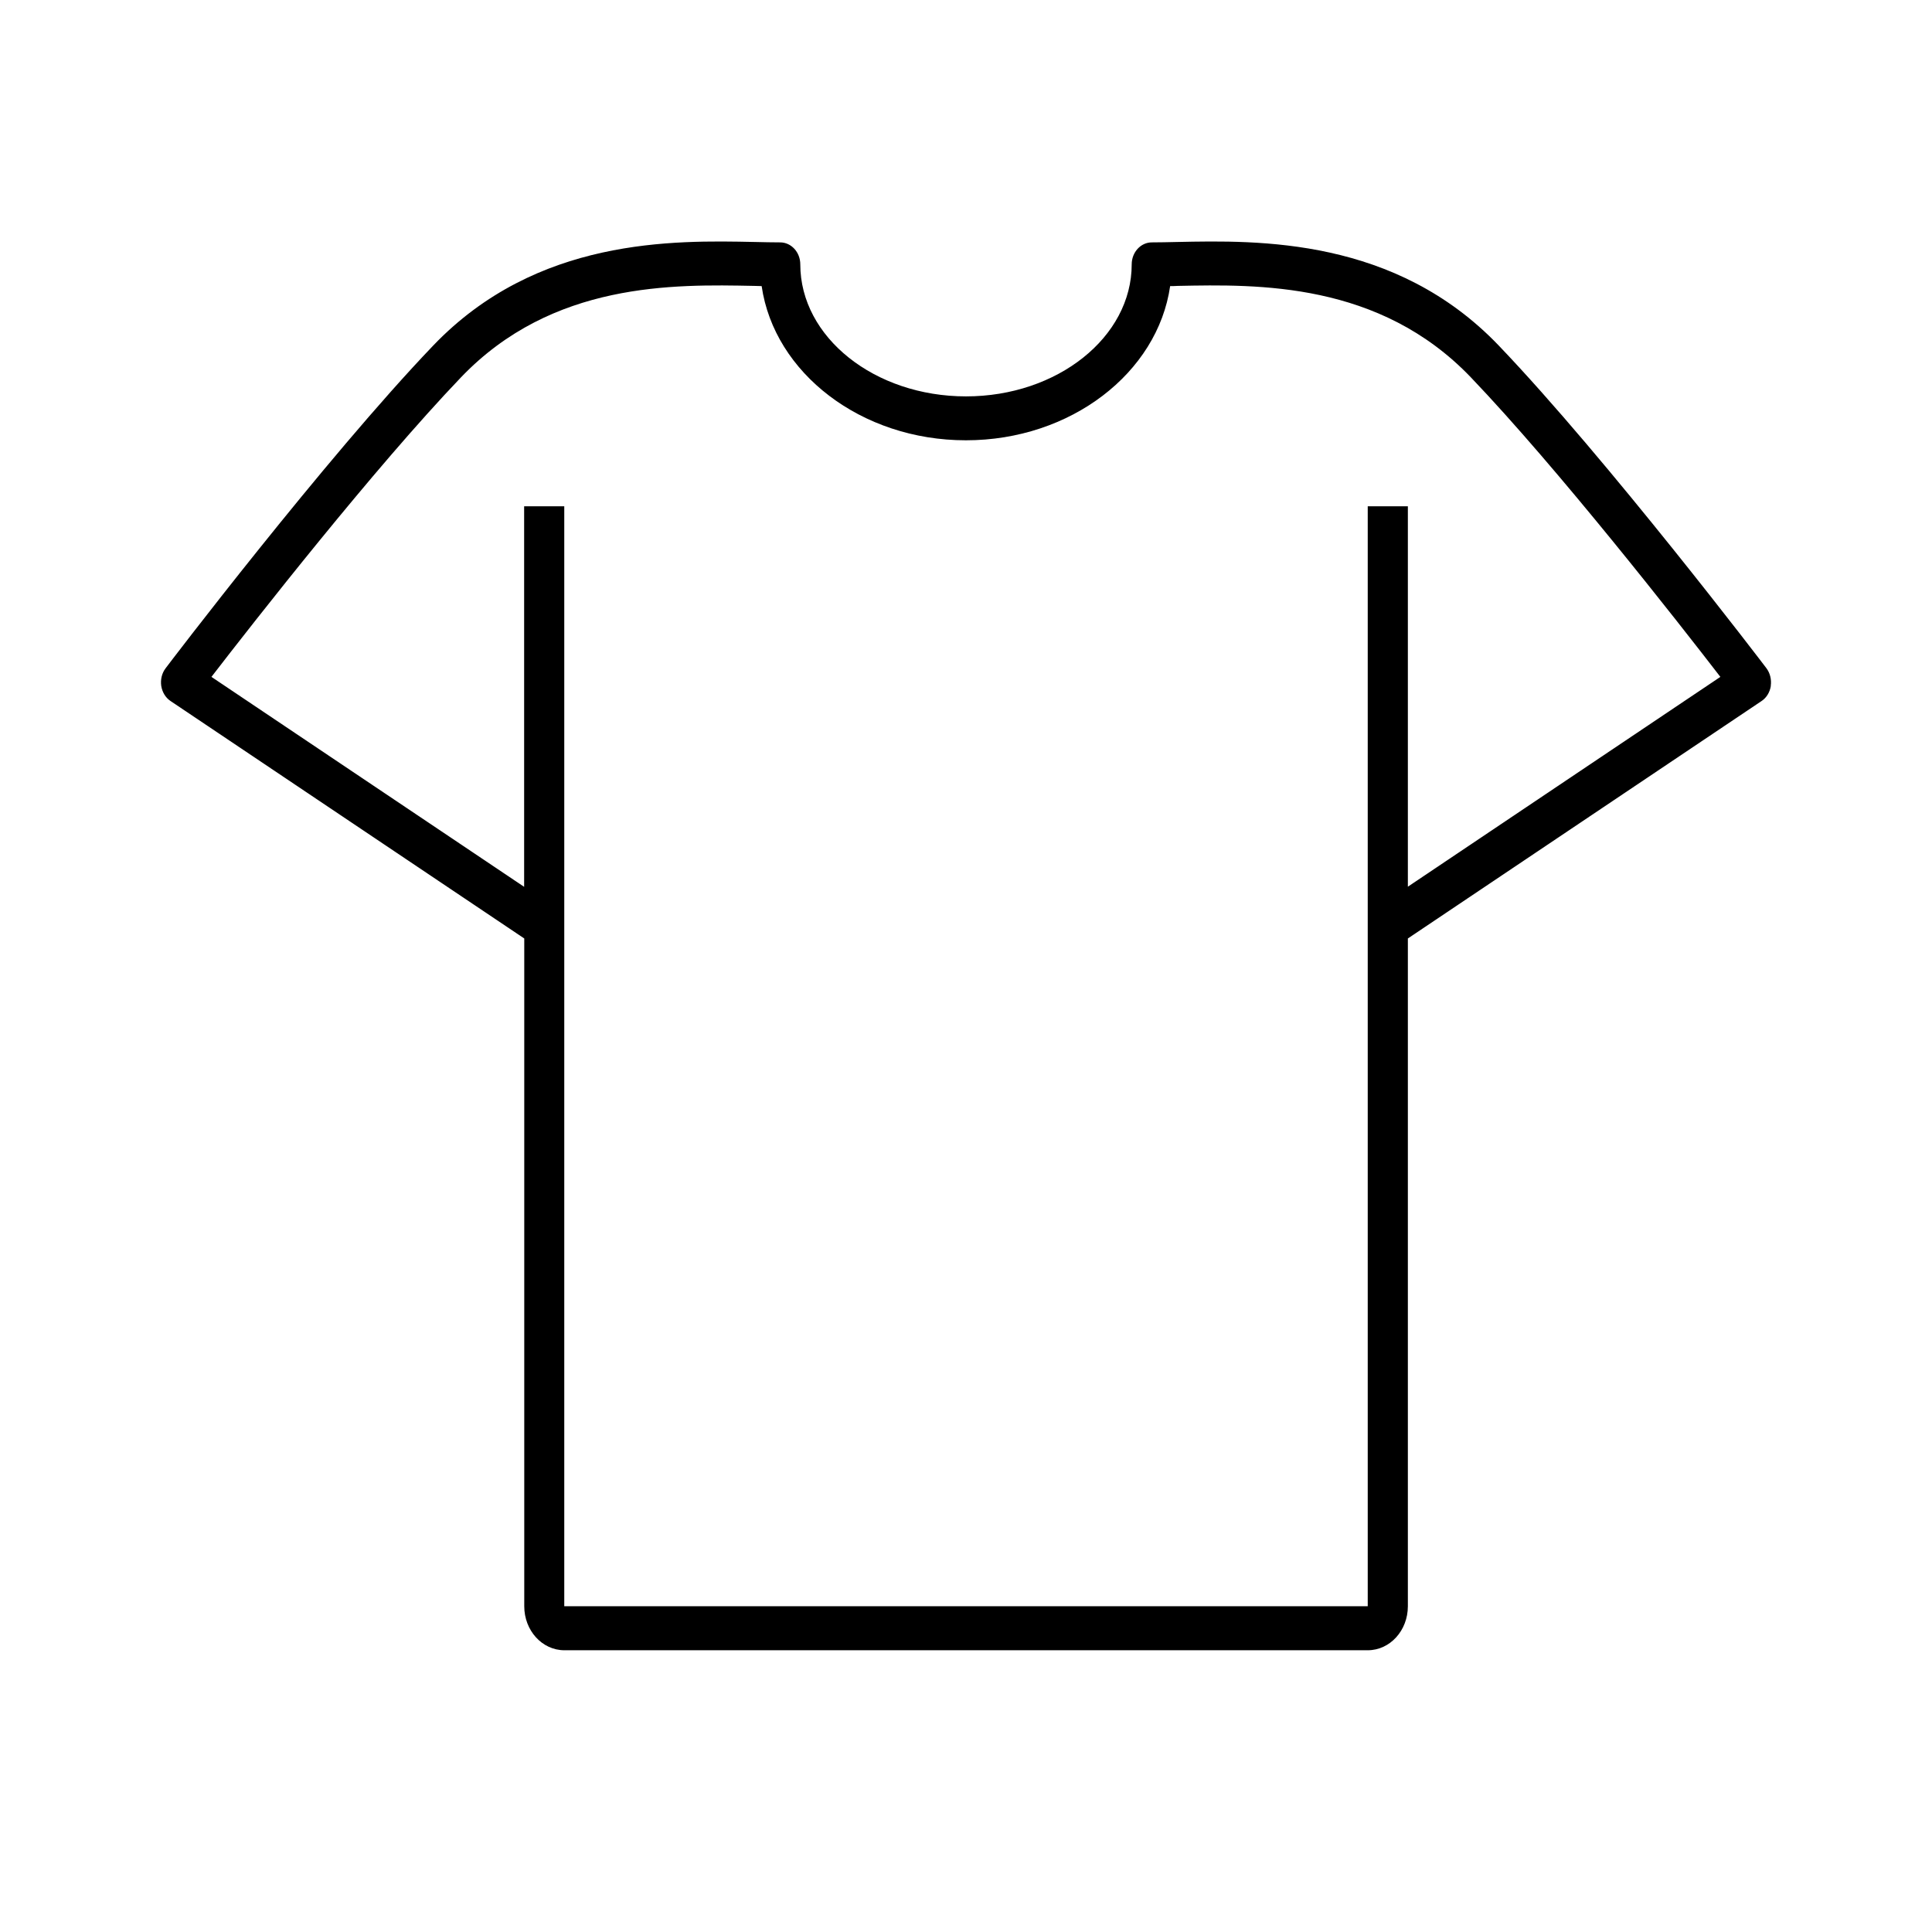 <?xml version="1.0" encoding="UTF-8"?> <svg xmlns="http://www.w3.org/2000/svg" width="48" height="48" viewBox="0 0 48 48" fill="none"><path d="M43.994 17.039C44.016 16.882 43.977 16.722 43.885 16.6C43.846 16.547 39.926 11.396 37.234 8.583C34.664 5.9 31.274 5.969 29.245 6.012C29.018 6.017 28.807 6.022 28.617 6.022C28.342 6.022 28.117 6.266 28.117 6.568C28.117 8.376 26.271 9.848 24 9.848C21.729 9.848 19.883 8.378 19.883 6.568C19.883 6.266 19.658 6.022 19.383 6.022C19.193 6.022 18.98 6.017 18.755 6.012C16.729 5.969 13.334 5.9 10.763 8.585C8.071 11.398 4.152 16.55 4.115 16.602C4.021 16.724 3.984 16.884 4.006 17.041C4.031 17.199 4.115 17.336 4.239 17.418L13.025 23.316V39.907C13.025 40.511 13.47 41 14.022 41H33.981C34.533 41 34.978 40.511 34.978 39.907V23.316L43.764 17.418C43.888 17.336 43.972 17.199 43.996 17.041L43.994 17.039ZM34.978 22.033V12.579H33.981V39.907H14.019V12.579H13.022V22.033L5.253 16.817C6.29 15.472 9.284 11.643 11.454 9.374C13.727 7 16.741 7.063 18.735 7.103C18.799 7.103 18.861 7.105 18.923 7.108C19.235 9.264 21.392 10.939 23.998 10.939C26.603 10.939 28.76 9.264 29.072 7.108C29.134 7.108 29.196 7.108 29.26 7.103C31.254 7.063 34.268 7 36.542 9.374C38.709 11.64 41.705 15.472 42.742 16.817L34.973 22.033H34.978Z" fill="black"></path></svg> 